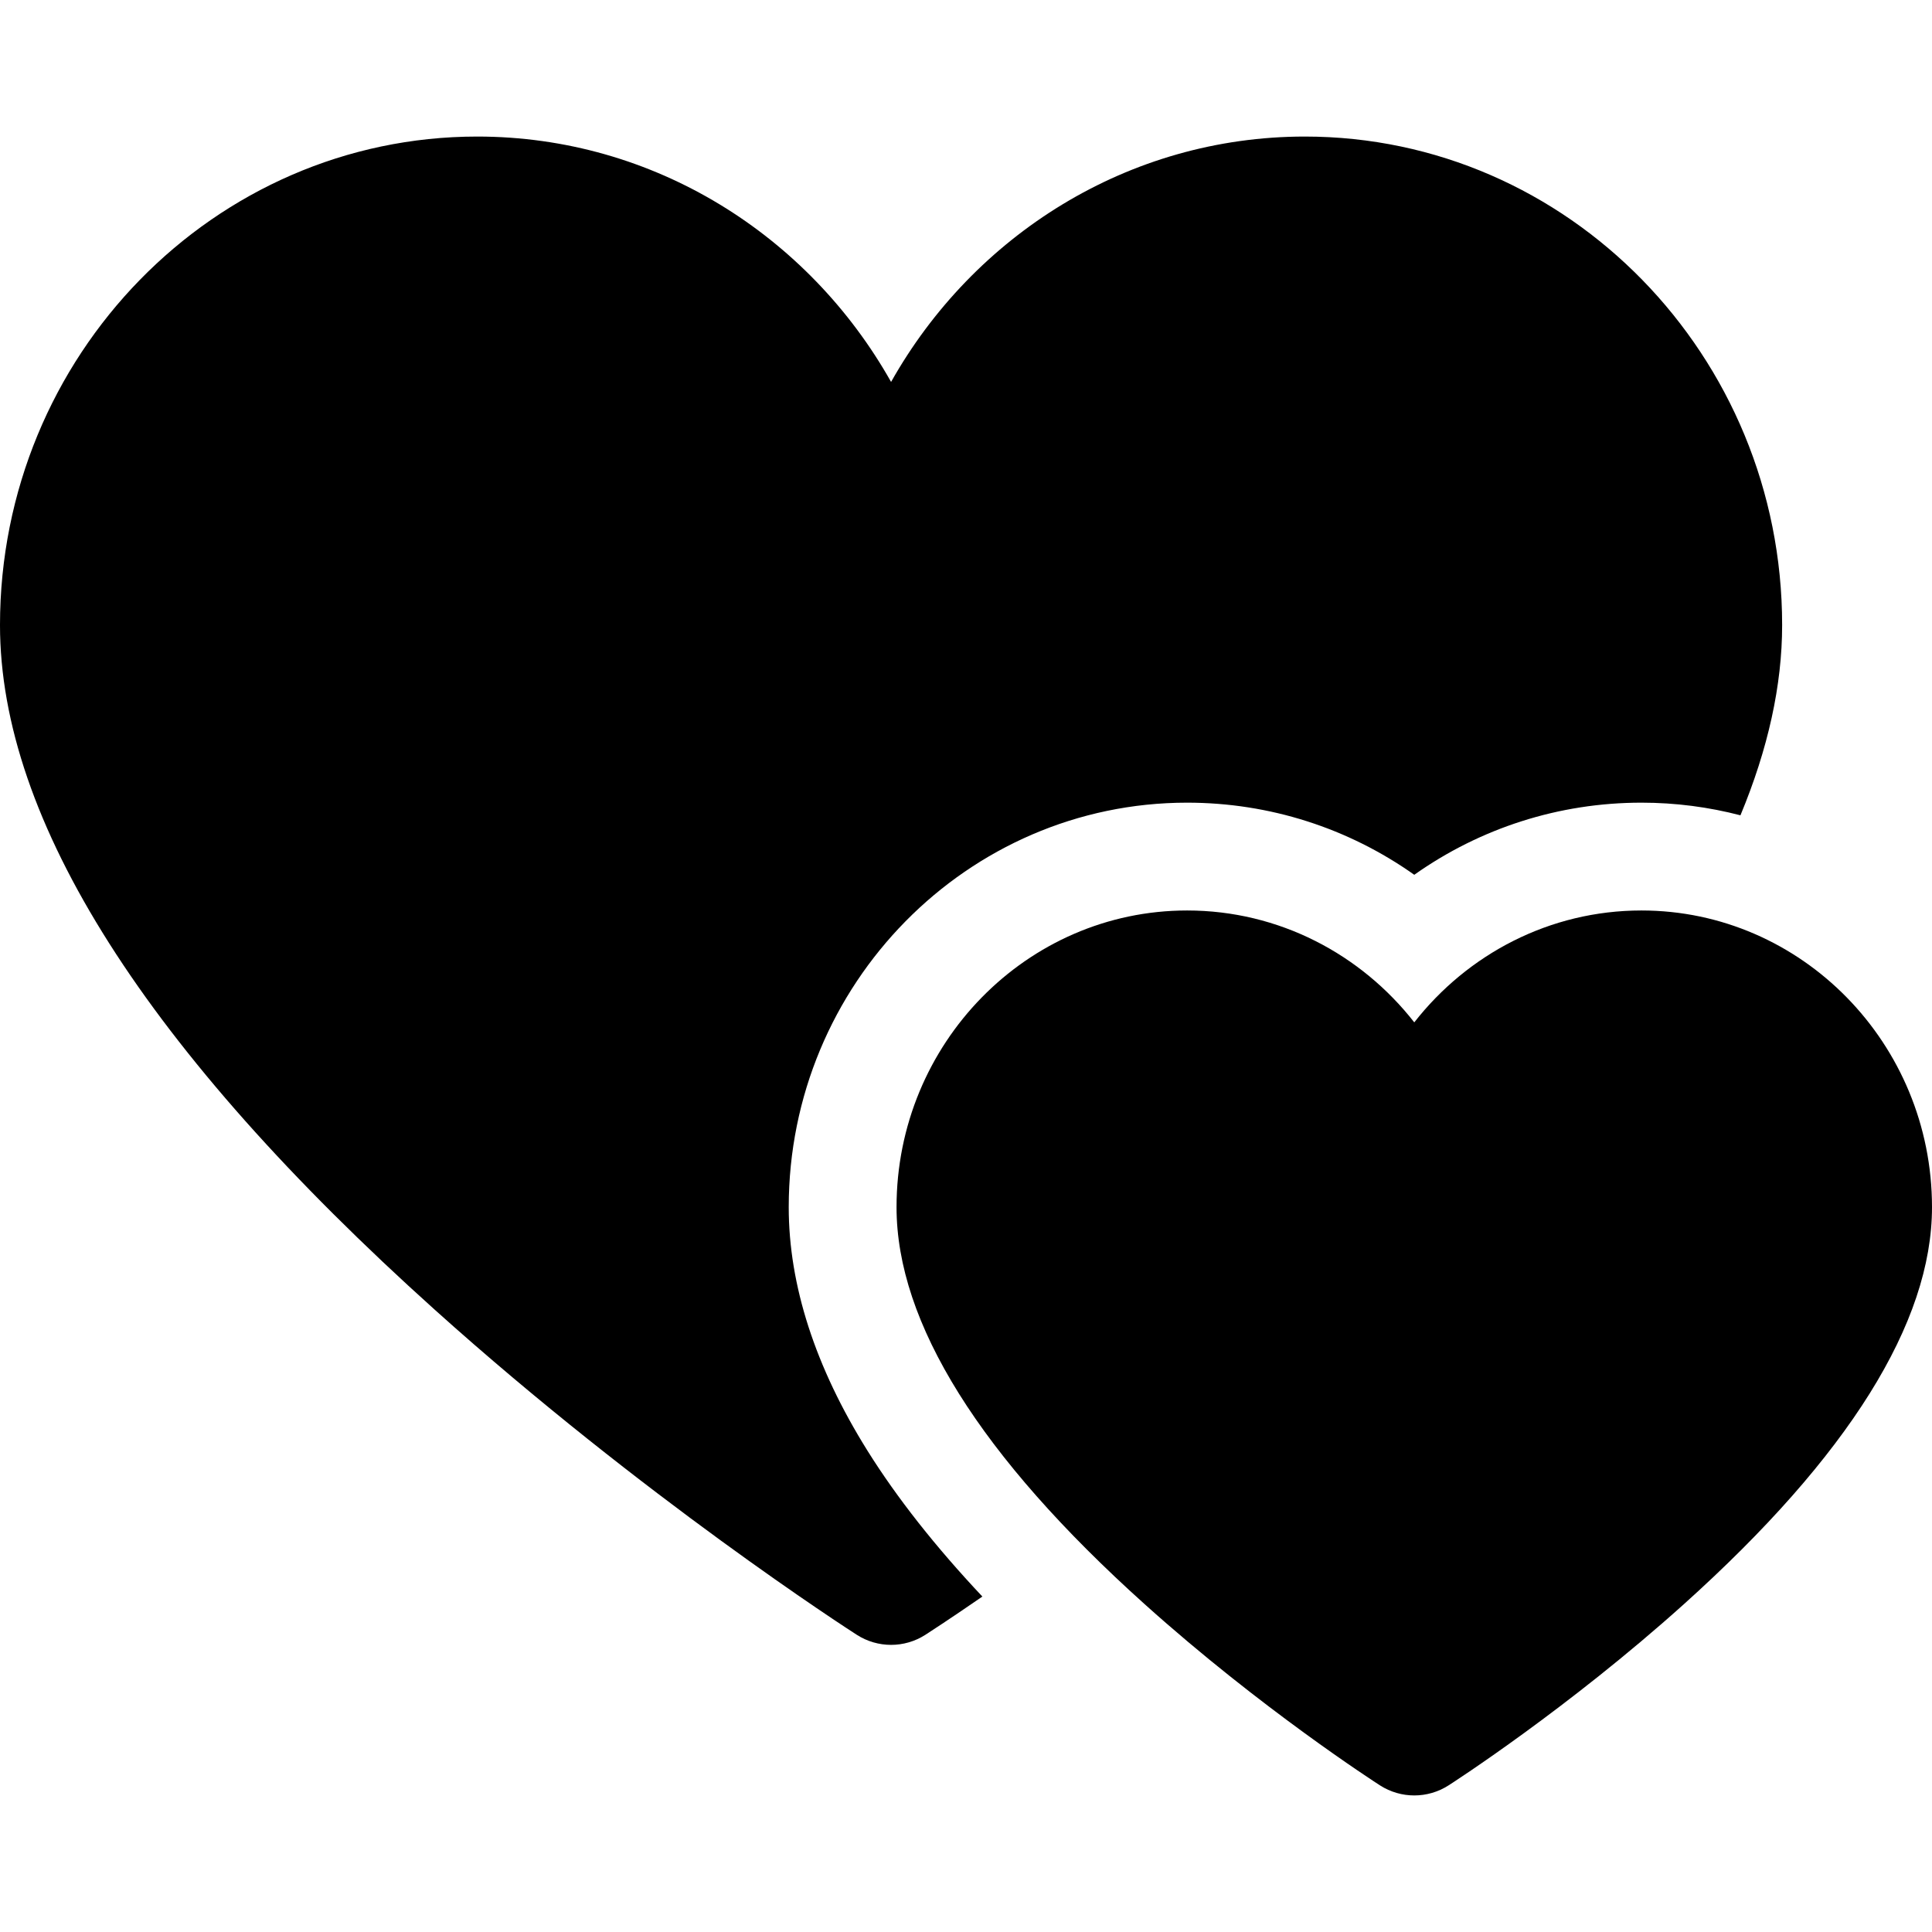 <?xml version='1.0' encoding='iso-8859-1'?>
<!DOCTYPE svg PUBLIC '-//W3C//DTD SVG 1.1//EN' 'http://www.w3.org/Graphics/SVG/1.1/DTD/svg11.dtd'>
<svg version="1.1" xmlns="http://www.w3.org/2000/svg" viewBox="0 0 297 297" xmlns:xlink="http://www.w3.org/1999/xlink" enable-background="new 0 0 297 297">
  <g>
    <path d="m217.412,157.164c-8.192-10.477-20.802-17.199-34.922-17.199-24.63,0-44.668,20.461-44.668,45.611 0,17.755 12.837,38.291 38.154,61.039 17.841,16.03 35.43,27.372 36.17,27.848 1.605,1.029 3.435,1.544 5.266,1.544 1.831,0 3.662-0.515 5.266-1.544 0.741-0.476 18.328-11.817 36.17-27.849 25.315-22.748 38.152-43.284 38.152-61.038 0-25.15-20.037-45.611-44.667-45.611-14.119,0-26.729,6.723-34.921,17.199z"/>
    <path d="m133.352,223.009c-8.03-12.849-12.103-25.442-12.103-37.433 0-34.288 27.473-62.185 61.241-62.185 12.693,0 24.795,3.922 34.922,11.088 10.126-7.166 22.227-11.088 34.921-11.088 5.253,0 10.352,0.677 15.22,1.944 4.259-10.244 6.409-20.005 6.409-29.244 0-41.41-32.911-75.099-73.363-75.099-27.17,0-50.936,15.194-63.616,37.721-12.68-22.526-36.448-37.721-63.62-37.721-40.453,0.001-73.363,33.69-73.363,75.1 0,29.981 22.491,65.396 66.85,105.262 32.026,28.784 63.54,49.109 64.866,49.961 1.605,1.03 3.437,1.545 5.267,1.545 1.831,0 3.663-0.515 5.268-1.545 0.403-0.259 3.613-2.331 8.766-5.882-7.21-7.66-13.125-15.163-17.665-22.424z"/>
  </g>
</svg>
